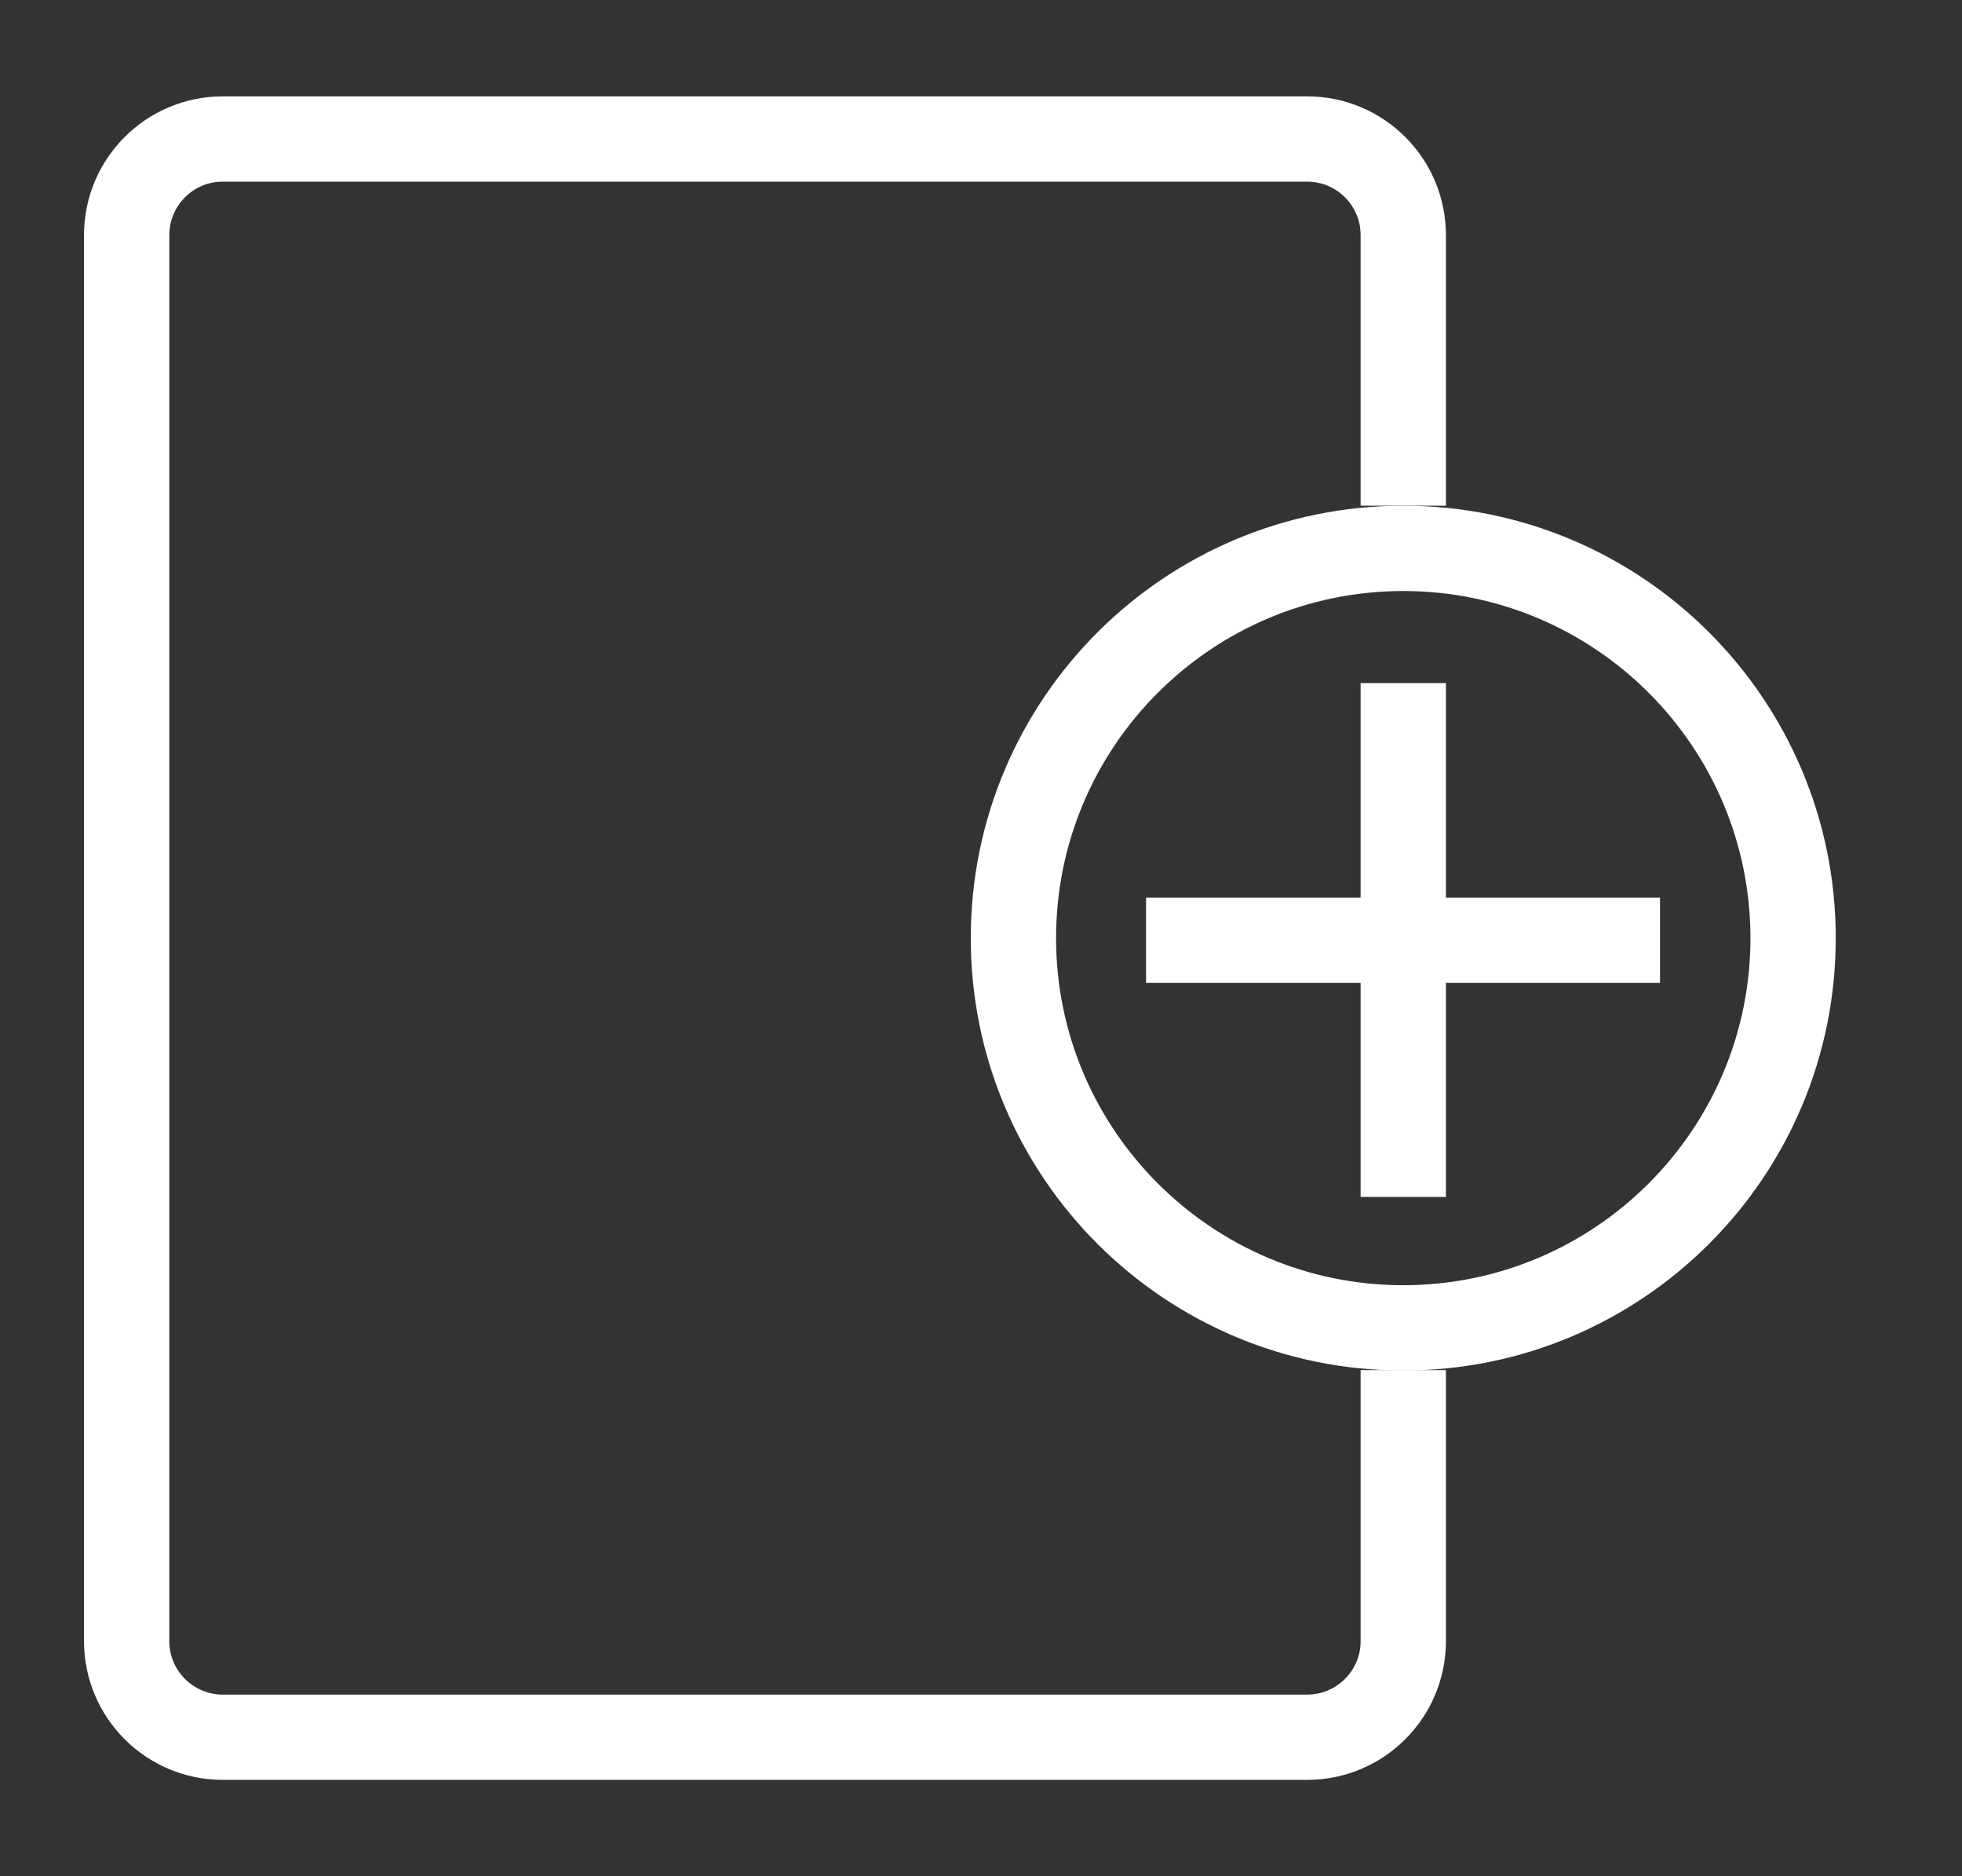 <?xml version="1.0" encoding="UTF-8"?><svg id="Layer_1" xmlns="http://www.w3.org/2000/svg" viewBox="0 0 46 44"><rect x="0" y="0" width="46" height="44" fill="#333333" stroke="none"/><defs><style>.cls-1{fill:#fff;}.cls-2{fill:none;stroke:#fff;stroke-linejoin:round;stroke-width:2px;}</style></defs><path class="cls-2" d="M32.9,11.86V5.51c0-1.24-1.01-2.25-2.25-2.25H5.22c-1.24,0-2.25,1.01-2.25,2.25V38.49c0,1.24,1.01,2.25,2.25,2.25H30.65c1.24,0,2.25-1.01,2.25-2.25v-6.36"/><g><path class="cls-1" d="M32.9,13.86c4.49,0,8.14,3.65,8.14,8.14s-3.65,8.14-8.14,8.14-8.14-3.65-8.14-8.14,3.65-8.14,8.14-8.14m0-2c-5.6,0-10.14,4.54-10.14,10.14s4.54,10.14,10.14,10.14,10.14-4.54,10.14-10.14-4.54-10.14-10.14-10.14h0Z"/><line class="cls-2" x1="32.9" y1="16.02" x2="32.9" y2="28.07"/><line class="cls-2" x1="38.92" y1="22.05" x2="26.87" y2="22.05"/></g></svg>